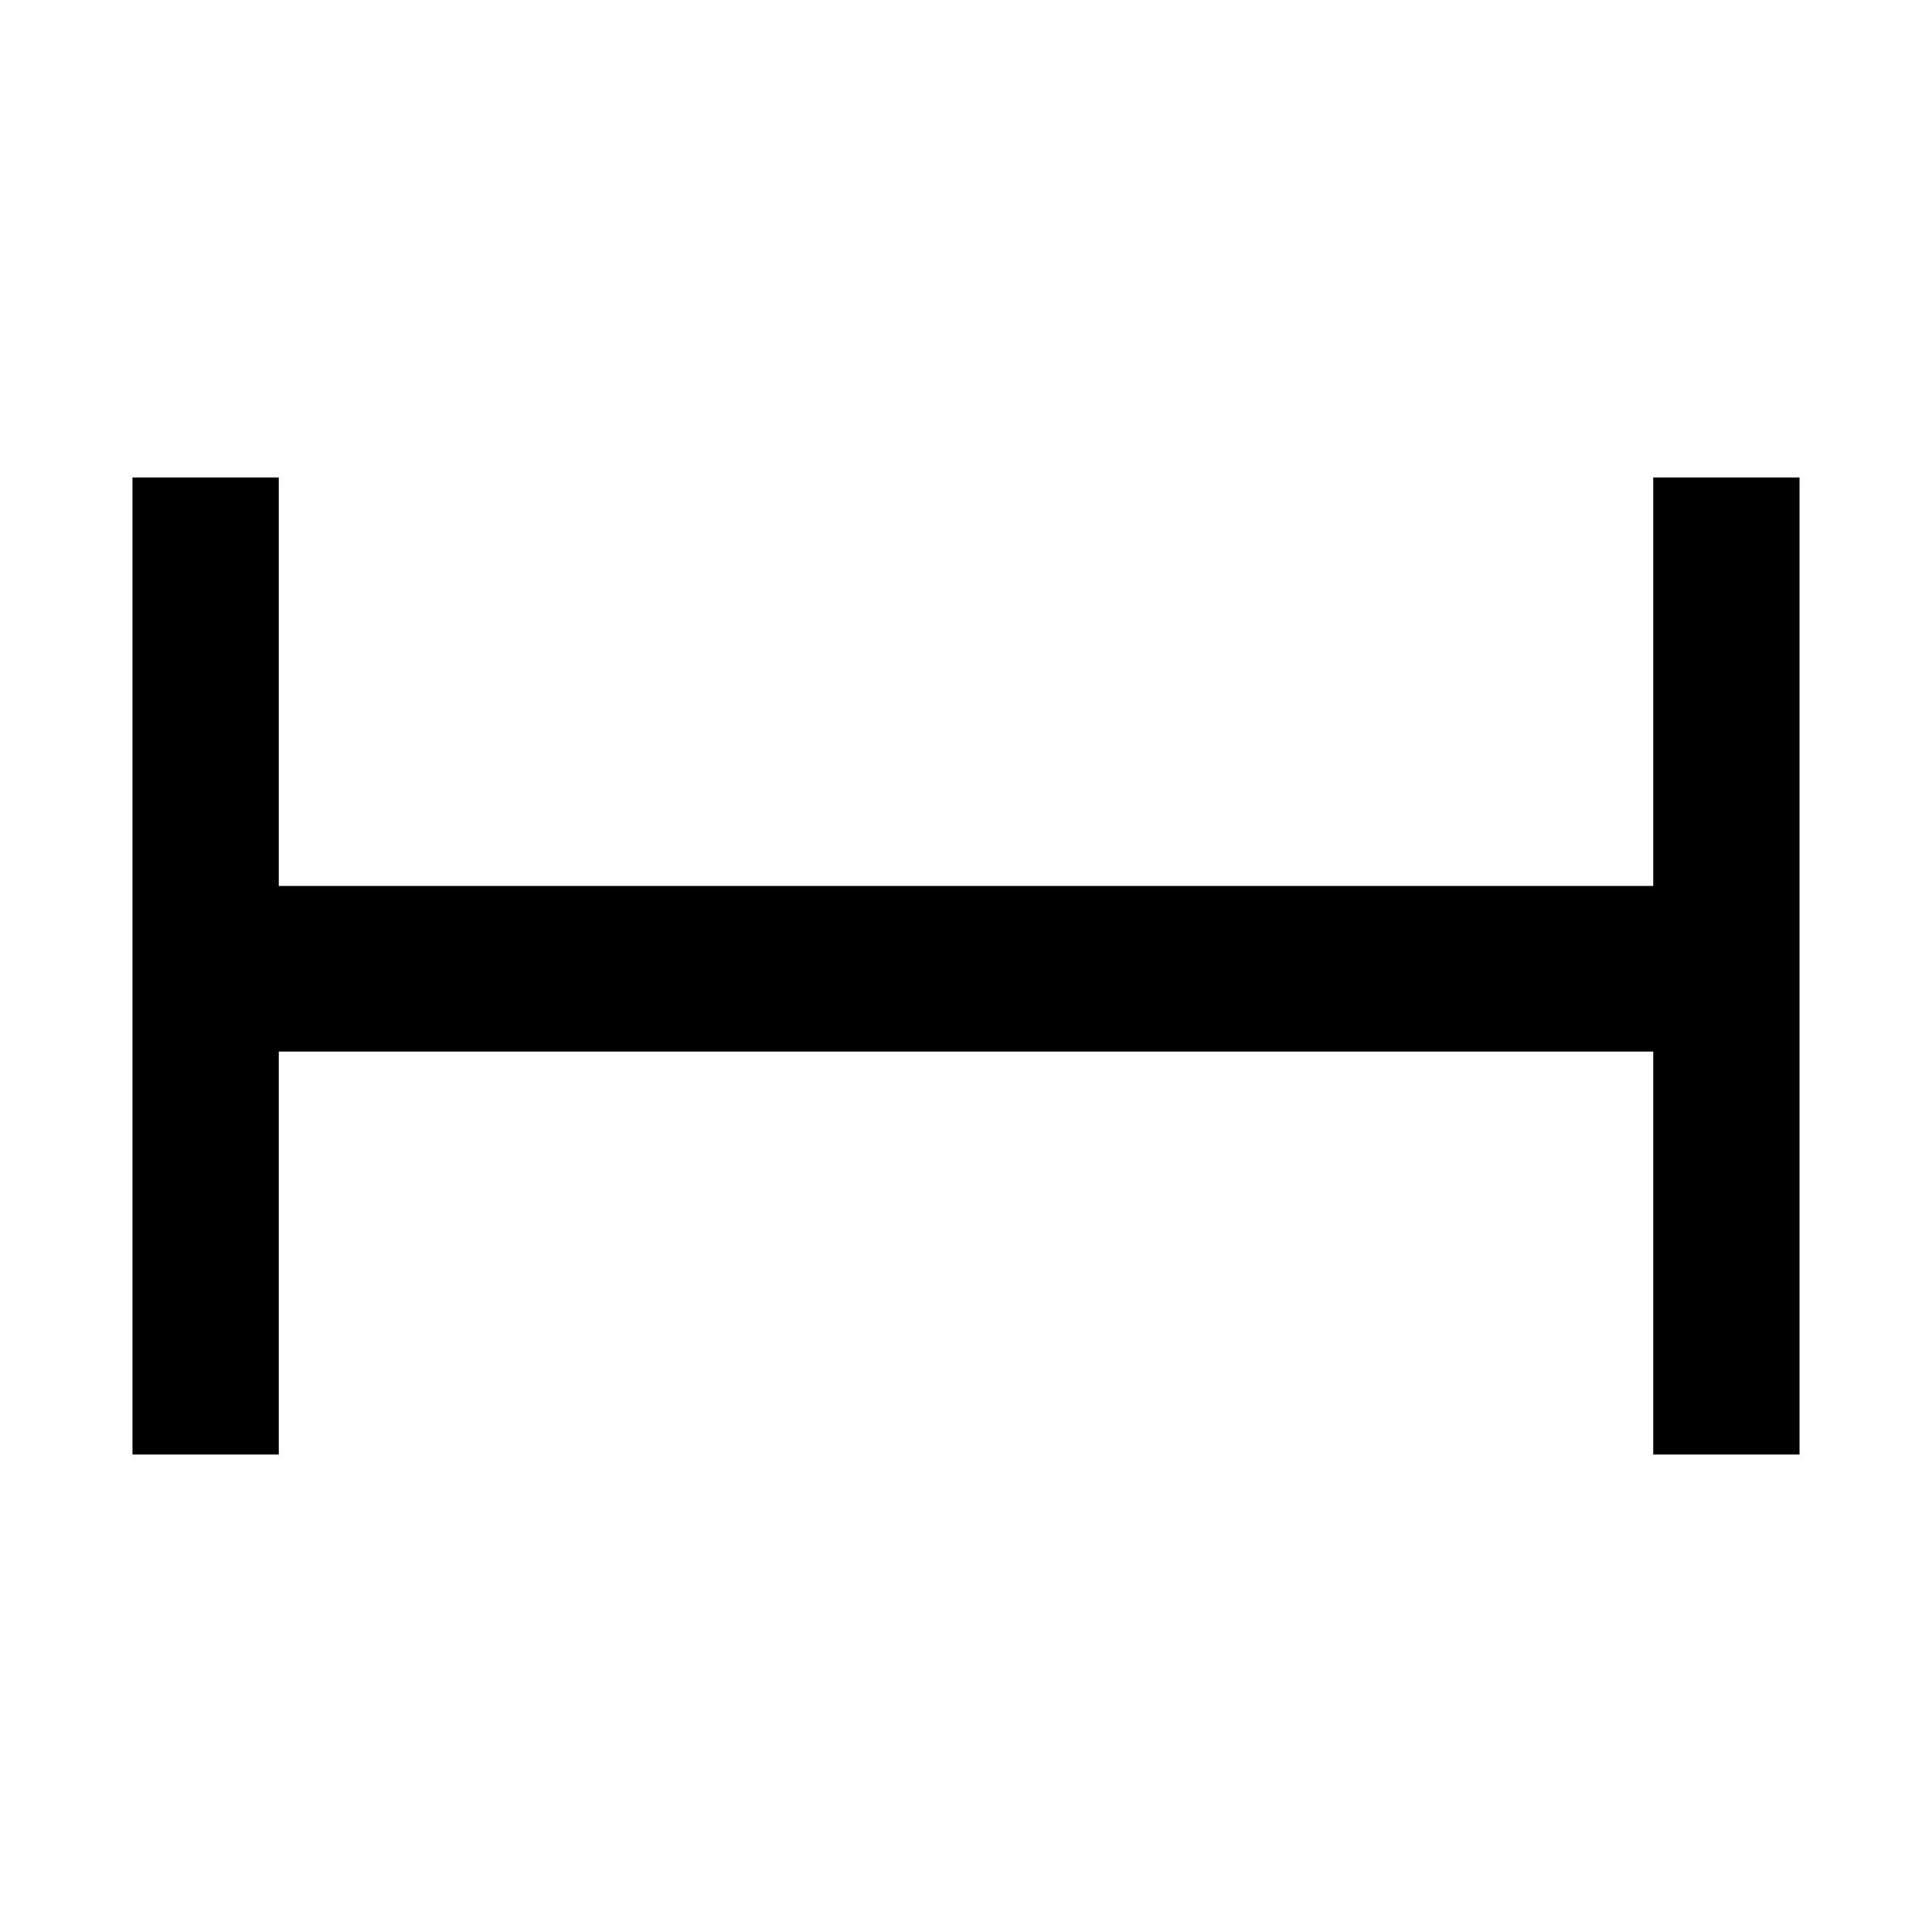 <?xml version="1.0" standalone="no"?>
<!DOCTYPE svg PUBLIC "-//W3C//DTD SVG 20010904//EN"
 "http://www.w3.org/TR/2001/REC-SVG-20010904/DTD/svg10.dtd">
<svg version="1.0" xmlns="http://www.w3.org/2000/svg"
 width="700pt" height="700pt" viewBox="0 0 700 700"
 preserveAspectRatio="xMidYMid meet">
<g transform="translate(0,700) scale(0.1,-0.1)"
fill="#000000" stroke="none">
<path d="M480 3500 l0 -1770 265 0 265 0 0 730 0 730 2490 0 2490 0 0 -730 0
-730 265 0 265 0 0 1770 0 1770 -265 0 -265 0 0 -740 0 -740 -2490 0 -2490 0
0 740 0 740 -265 0 -265 0 0 -1770z"/>
</g>
</svg>
